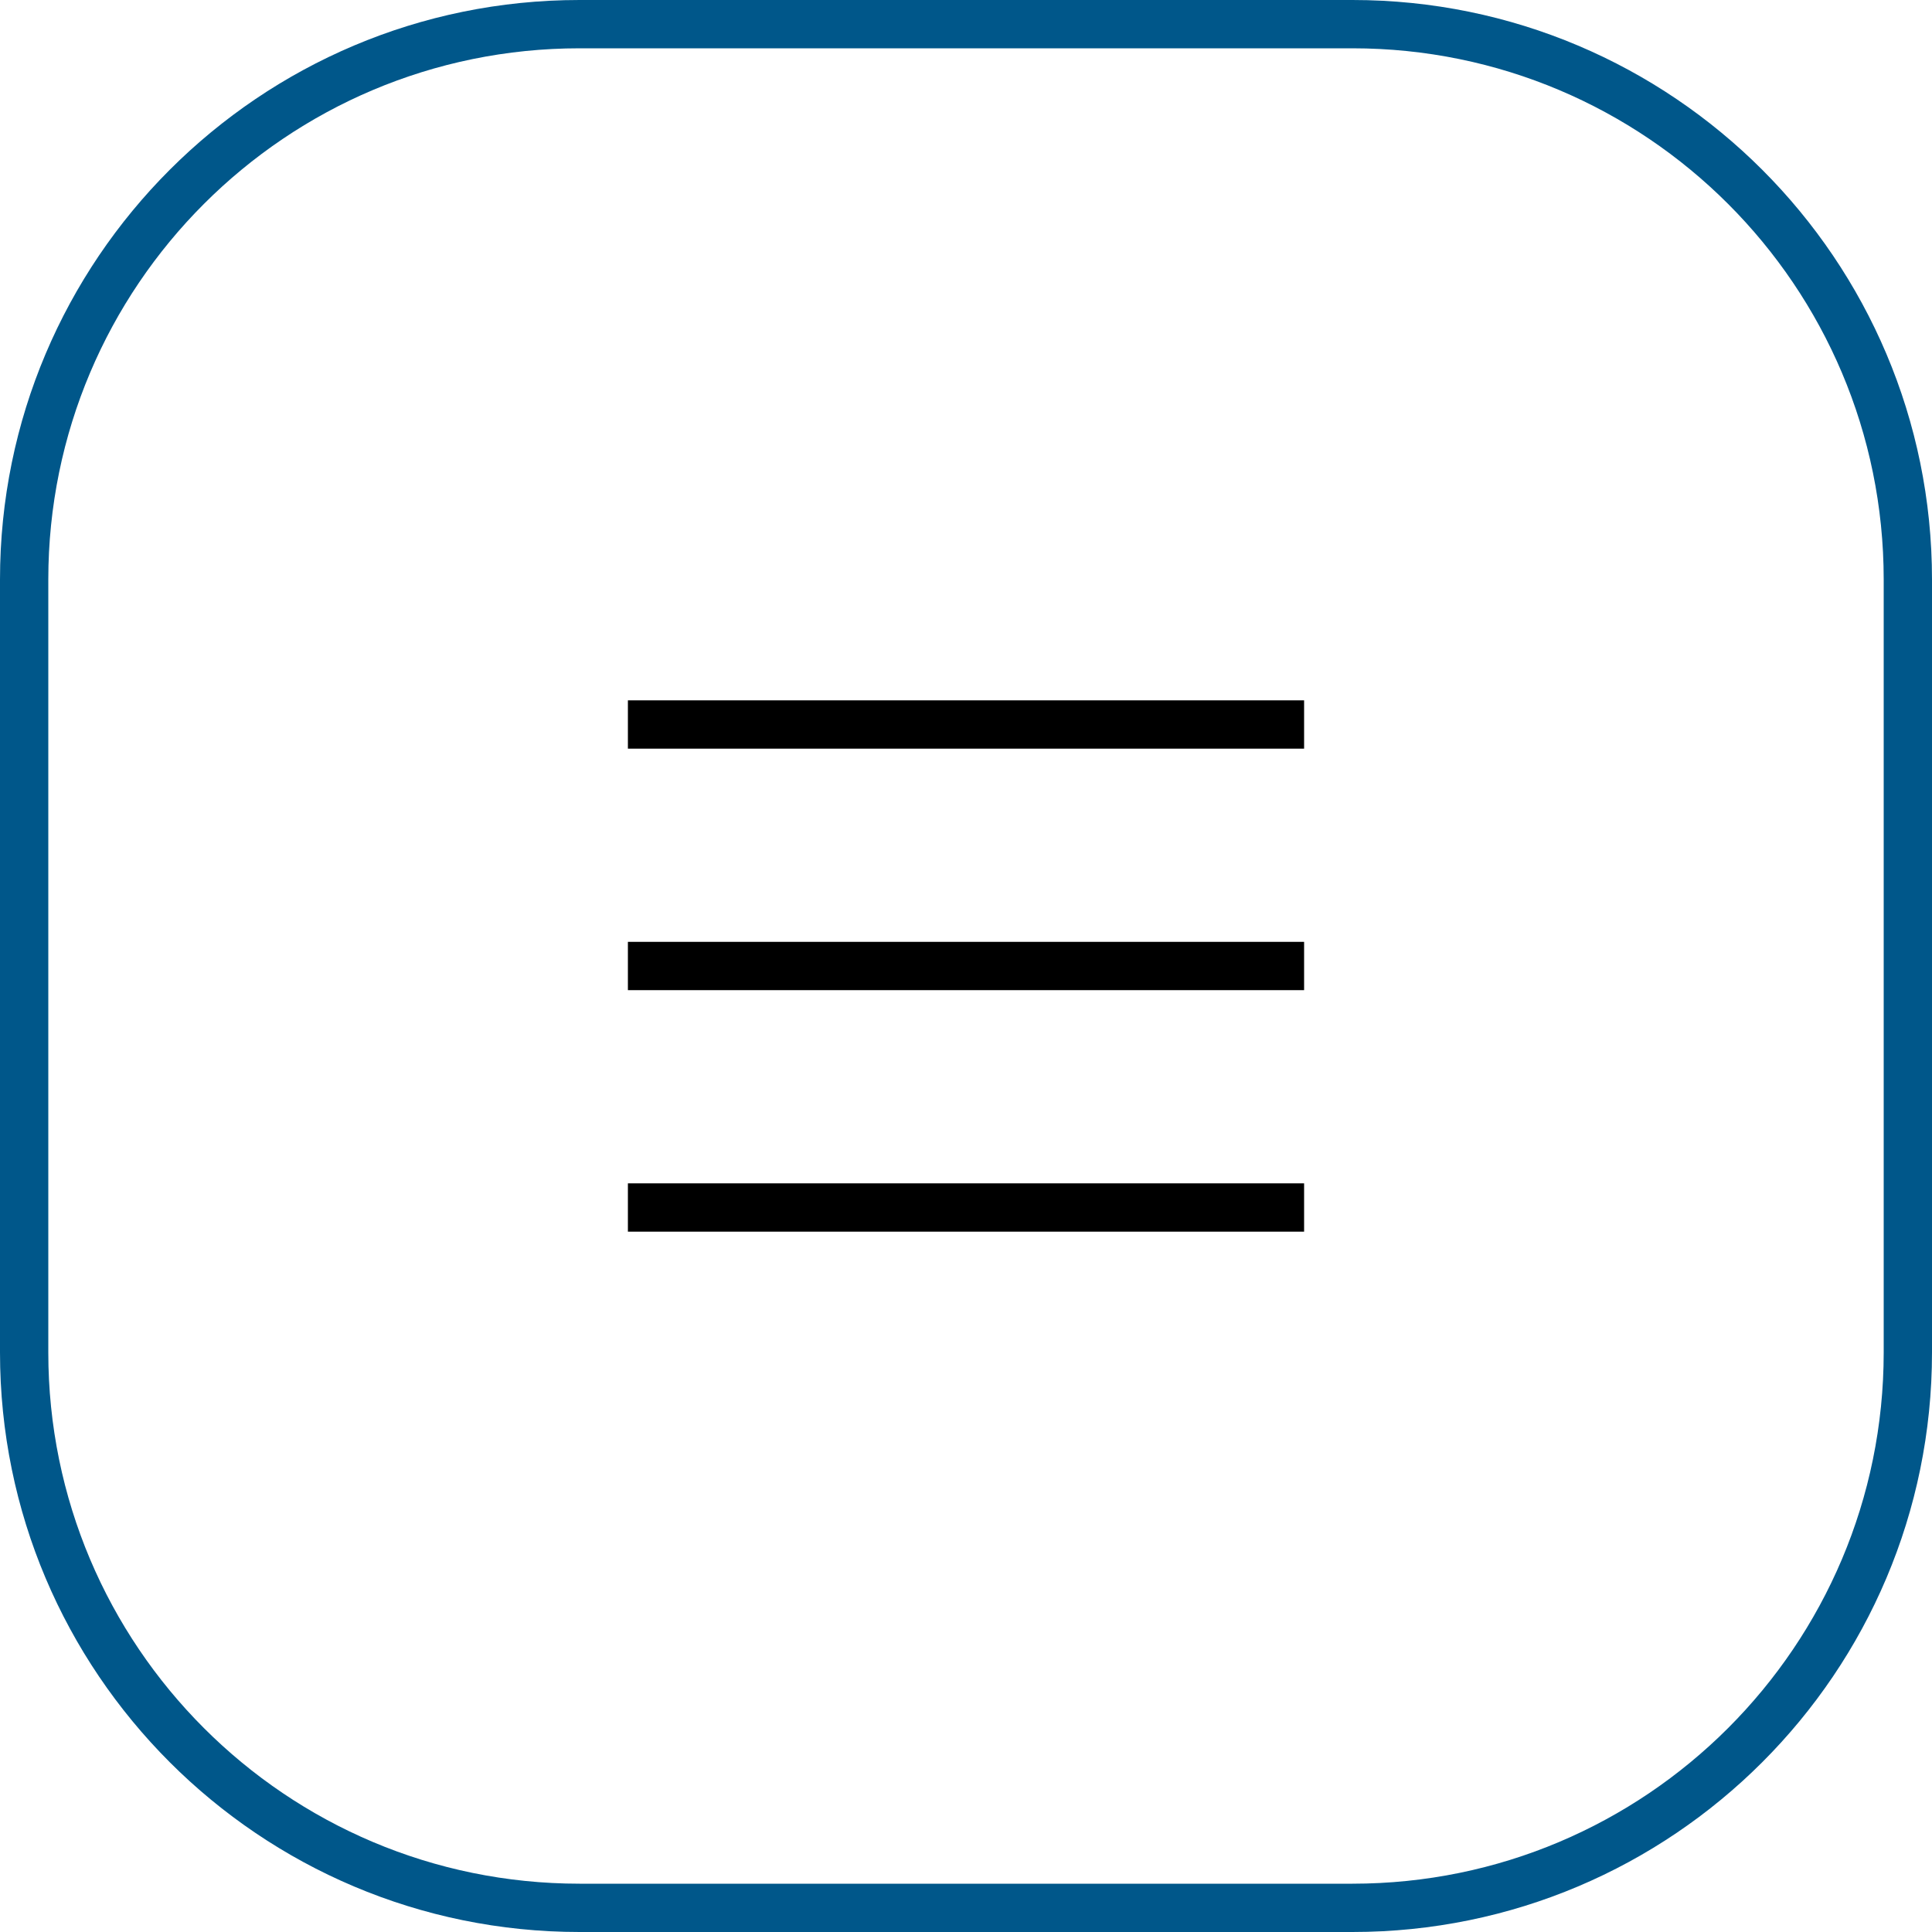 <?xml version="1.0" encoding="UTF-8"?> <svg xmlns="http://www.w3.org/2000/svg" width="40" height="40" viewBox="0 0 40 40" fill="none"><g clip-path="url(#clip0_301_2)"><path fill-rule="evenodd" clip-rule="evenodd" d="M28 1H12C5.925 1 1 5.925 1 12V28C1 34.075 5.925 39 12 39H28C34.075 39 39 34.075 39 28V12C39 5.925 34.075 1 28 1ZM12 0C5.373 0 0 5.373 0 12V28C0 34.627 5.373 40 12 40H28C34.627 40 40 34.627 40 28V12C40 5.373 34.627 0 28 0H12Z" fill="#00578A"></path><path fill-rule="evenodd" clip-rule="evenodd" d="M27 15.5H13V14.5H27V15.5Z" fill="black"></path><path fill-rule="evenodd" clip-rule="evenodd" d="M27 20.5H13V19.5H27V20.5Z" fill="black"></path><path fill-rule="evenodd" clip-rule="evenodd" d="M27 25.5H13V24.5H27V25.5Z" fill="black"></path></g><defs><clipPath id="clip0_301_2"><rect width="40" height="40" fill="white"></rect></clipPath></defs></svg> 